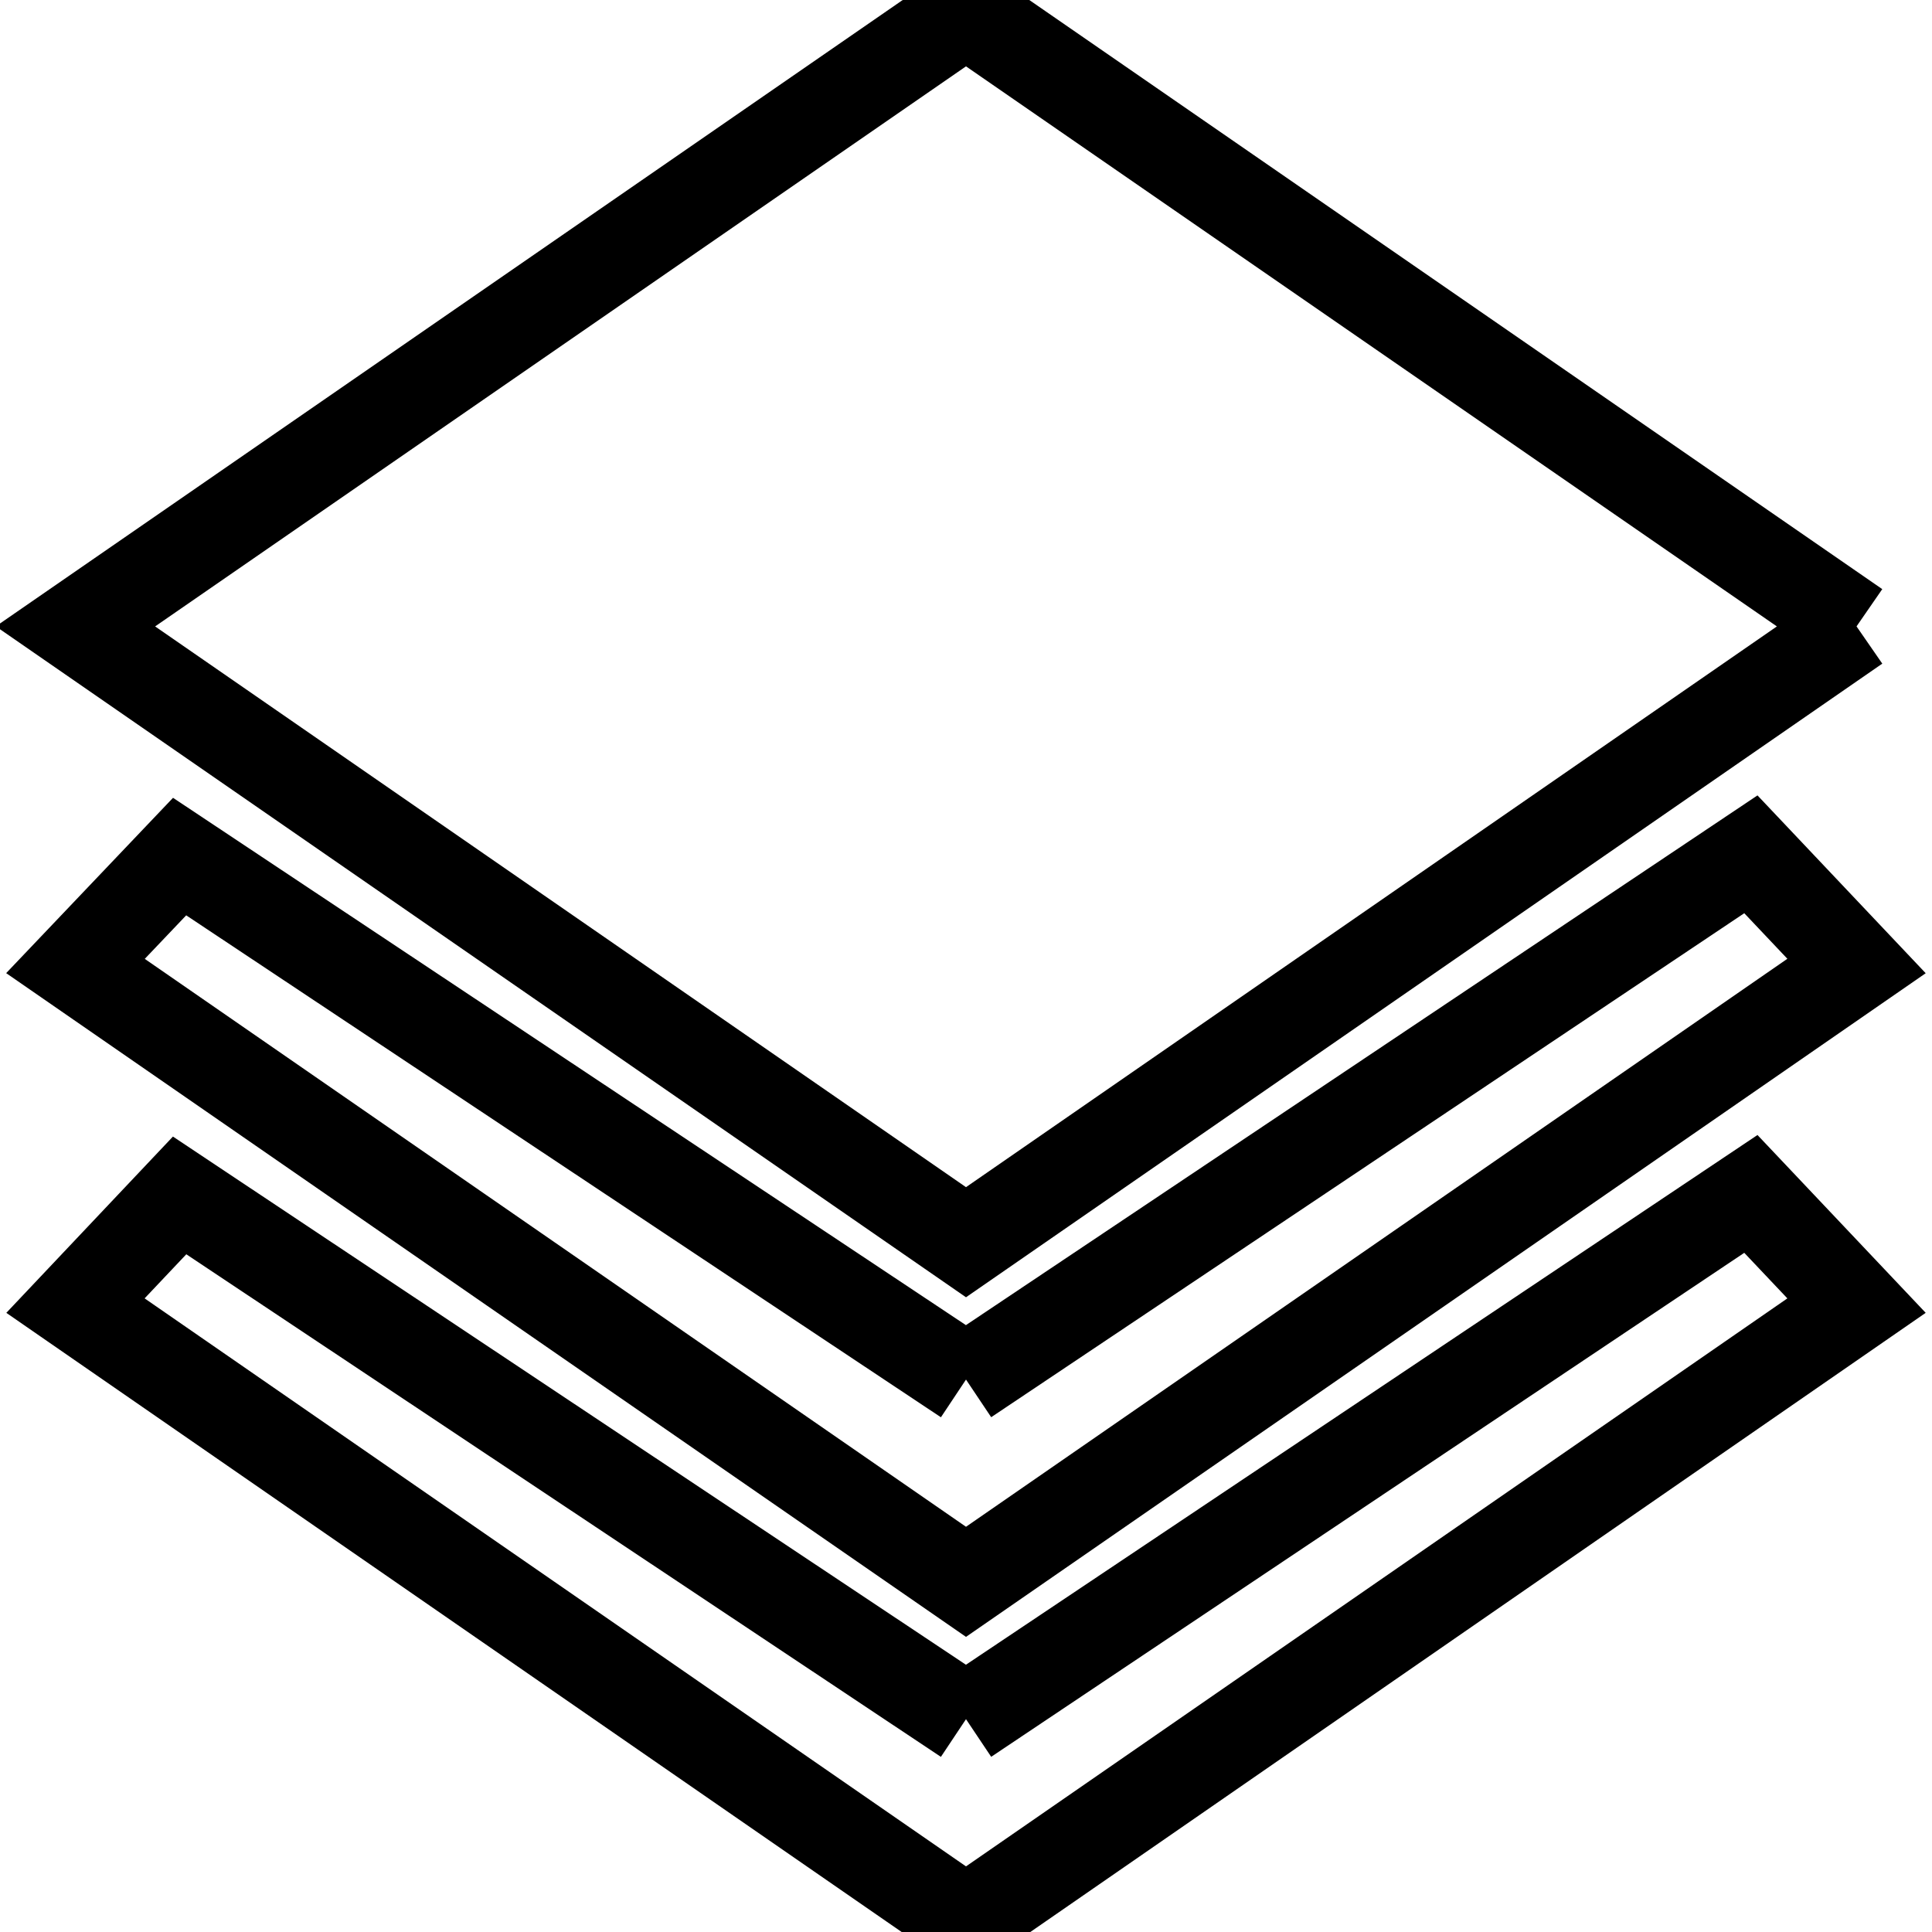 <?xml version="1.0" encoding="utf-8"?>
<!-- Svg Vector Icons : http://www.onlinewebfonts.com/icon -->
<!DOCTYPE svg PUBLIC "-//W3C//DTD SVG 1.1//EN" "http://www.w3.org/Graphics/SVG/1.1/DTD/svg11.dtd">
<svg version="1.1" xmlns="http://www.w3.org/2000/svg" xmlns:xlink="http://www.w3.org/1999/xlink" x="0px" y="0px" viewBox="0 0 256 256" enable-background="new 0 0 256 256" xml:space="preserve">
<g> <path stroke-width="12" fill-opacity="0" stroke="#000000"  d="M246,83L128,1.5L10,83l118,81.6L246,83L246,83L246,83 M128,182.8L23.8,113.5L10,128l118,81.6L246,128 l-14-14.8L128,182.8L128,182.8L128,182.8 M128,227.8L23.8,158.4L10,173l118,81.6l118-81.6l-14-14.8L128,227.8L128,227.8L128,227.8  M128,227.8L128,227.8z"/></g>
</svg>